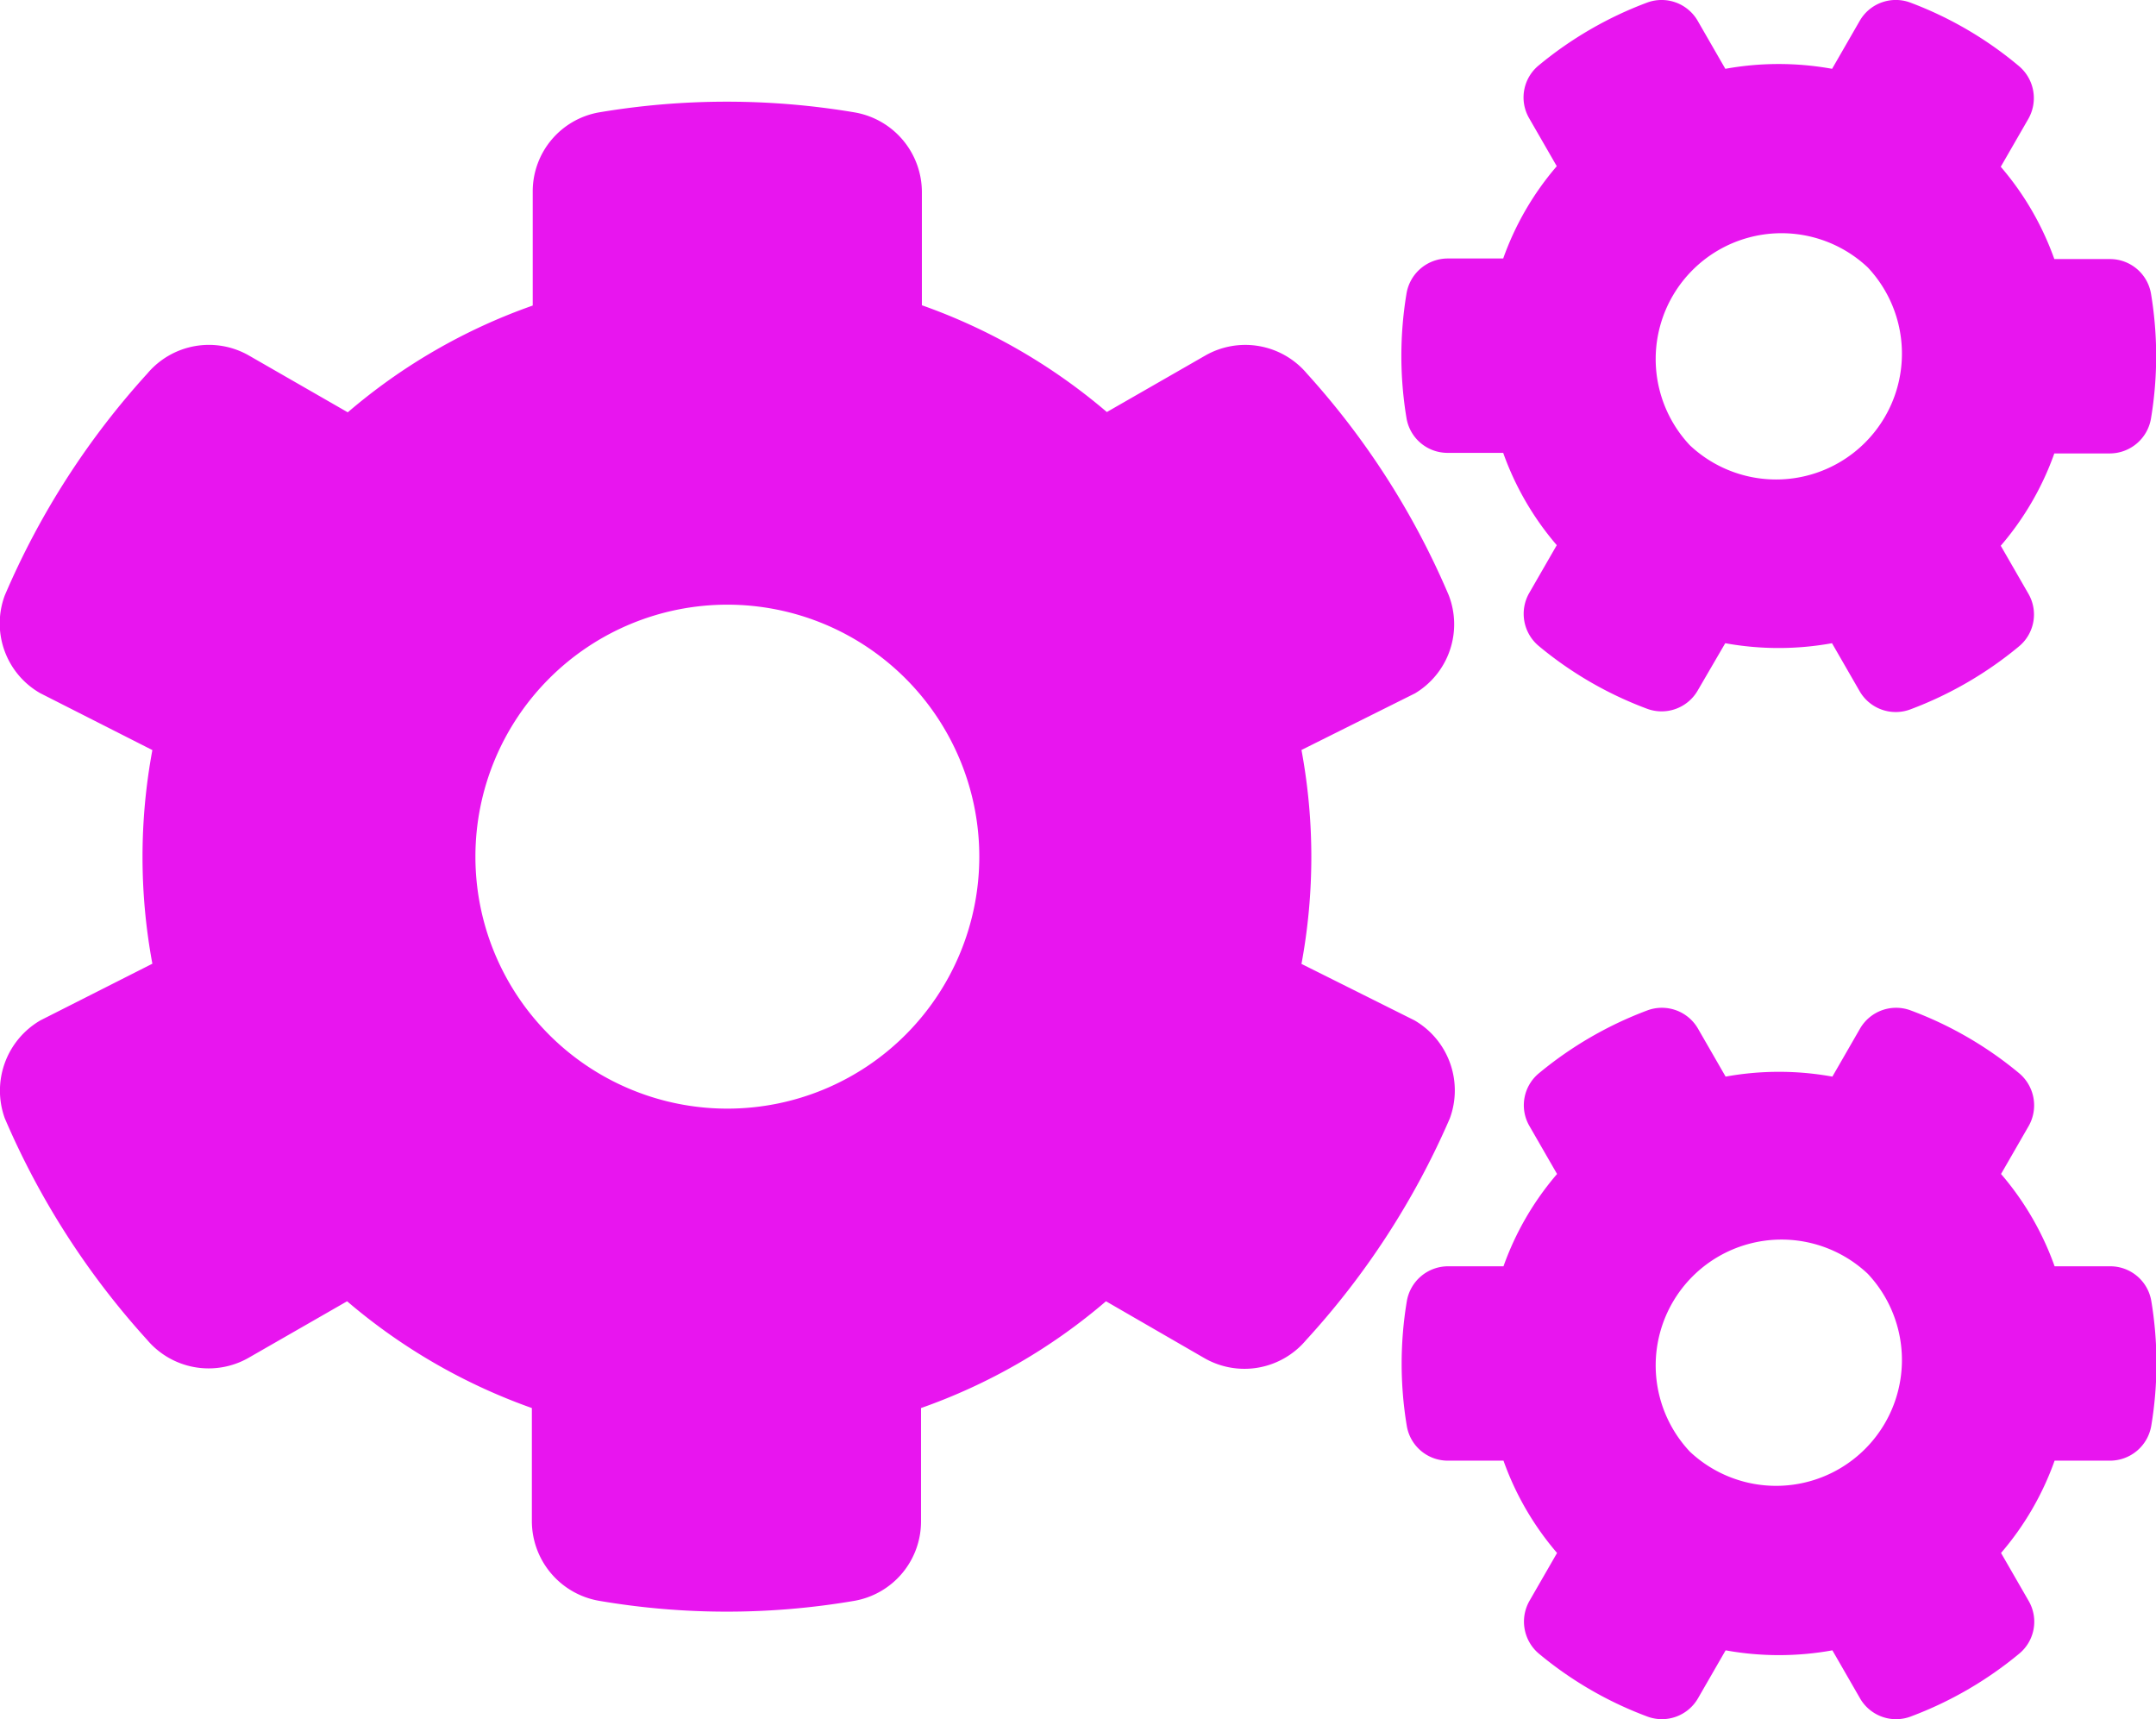 <svg xmlns="http://www.w3.org/2000/svg" width="22.498" height="17.939" viewBox="0 0 22.498 17.939"><path d="M18.253,6.965a3.123,3.123,0,0,0,1.114,0l.288.5a.435.435,0,0,0,.531.19A3.931,3.931,0,0,0,21.316,7a.432.432,0,0,0,.1-.552l-.288-.5a3.035,3.035,0,0,0,.559-.963h.58a.437.437,0,0,0,.429-.366,3.961,3.961,0,0,0,0-1.3.434.434,0,0,0-.429-.362h-.58a3.035,3.035,0,0,0-.559-.963l.288-.5a.437.437,0,0,0-.1-.552A3.884,3.884,0,0,0,20.187.282a.434.434,0,0,0-.531.19l-.288.5a3.125,3.125,0,0,0-1.114,0l-.288-.5a.435.435,0,0,0-.531-.19,3.93,3.93,0,0,0-1.128.654.432.432,0,0,0-.1.552l.288.5a3.035,3.035,0,0,0-.559.963h-.58a.437.437,0,0,0-.429.366,3.961,3.961,0,0,0,0,1.3.434.434,0,0,0,.429.362h.58a3.035,3.035,0,0,0,.559.963l-.288.5a.437.437,0,0,0,.1.552,3.885,3.885,0,0,0,1.128.654.435.435,0,0,0,.531-.19ZM17.884,4.9a1.313,1.313,0,0,1,1.856-1.856A1.313,1.313,0,0,1,17.884,4.9Zm-4.053,5.411a6.109,6.109,0,0,0,0-2.232l1.185-.591a.84.84,0,0,0,.352-1.023,8.243,8.243,0,0,0-1.48-2.313.841.841,0,0,0-1.065-.186L11.8,4.553a6.105,6.105,0,0,0-1.93-1.114V2.257a.845.845,0,0,0-.7-.83,8.019,8.019,0,0,0-2.672,0,.837.837,0,0,0-.689.826V3.442a6.04,6.04,0,0,0-1.93,1.114L2.852,3.966a.84.84,0,0,0-1.065.186A8.254,8.254,0,0,0,.3,6.466a.838.838,0,0,0,.369,1.02l1.171.594a6.091,6.091,0,0,0,0,2.229L.672,10.9A.848.848,0,0,0,.3,11.922a8.288,8.288,0,0,0,1.484,2.31.841.841,0,0,0,1.065.186l1.023-.587A6.105,6.105,0,0,0,5.8,14.945v1.181a.845.845,0,0,0,.7.83,7.906,7.906,0,0,0,2.668,0,.841.841,0,0,0,.693-.83V14.945a6.039,6.039,0,0,0,1.93-1.114l1.023.591a.84.84,0,0,0,1.065-.186,8.3,8.3,0,0,0,1.5-2.313.845.845,0,0,0-.369-1.023ZM9.7,11.05A2.629,2.629,0,0,1,5.98,7.334,2.629,2.629,0,0,1,9.7,11.05Zm8.557,6.423a3.125,3.125,0,0,0,1.114,0l.288.5a.434.434,0,0,0,.531.19,3.931,3.931,0,0,0,1.129-.654.432.432,0,0,0,.1-.552l-.288-.5a3.035,3.035,0,0,0,.559-.963h.58a.437.437,0,0,0,.429-.366,3.961,3.961,0,0,0,0-1.3.434.434,0,0,0-.429-.362h-.58a3.035,3.035,0,0,0-.559-.963l.288-.5a.437.437,0,0,0-.1-.552,3.885,3.885,0,0,0-1.129-.654.435.435,0,0,0-.531.19l-.288.5a3.123,3.123,0,0,0-1.114,0l-.288-.5a.435.435,0,0,0-.531-.19,3.931,3.931,0,0,0-1.128.654.432.432,0,0,0-.1.552l.288.5a3.035,3.035,0,0,0-.559.963h-.58a.437.437,0,0,0-.429.366,3.961,3.961,0,0,0,0,1.3.434.434,0,0,0,.429.362h.58a3.035,3.035,0,0,0,.559.963l-.288.5a.437.437,0,0,0,.1.552,3.884,3.884,0,0,0,1.128.654.435.435,0,0,0,.531-.19ZM17.884,15.4a1.313,1.313,0,0,1,1.856-1.856A1.313,1.313,0,0,1,17.884,15.4Z" transform="translate(-0.25 -0.254)" fill="#e815ef"/></svg>